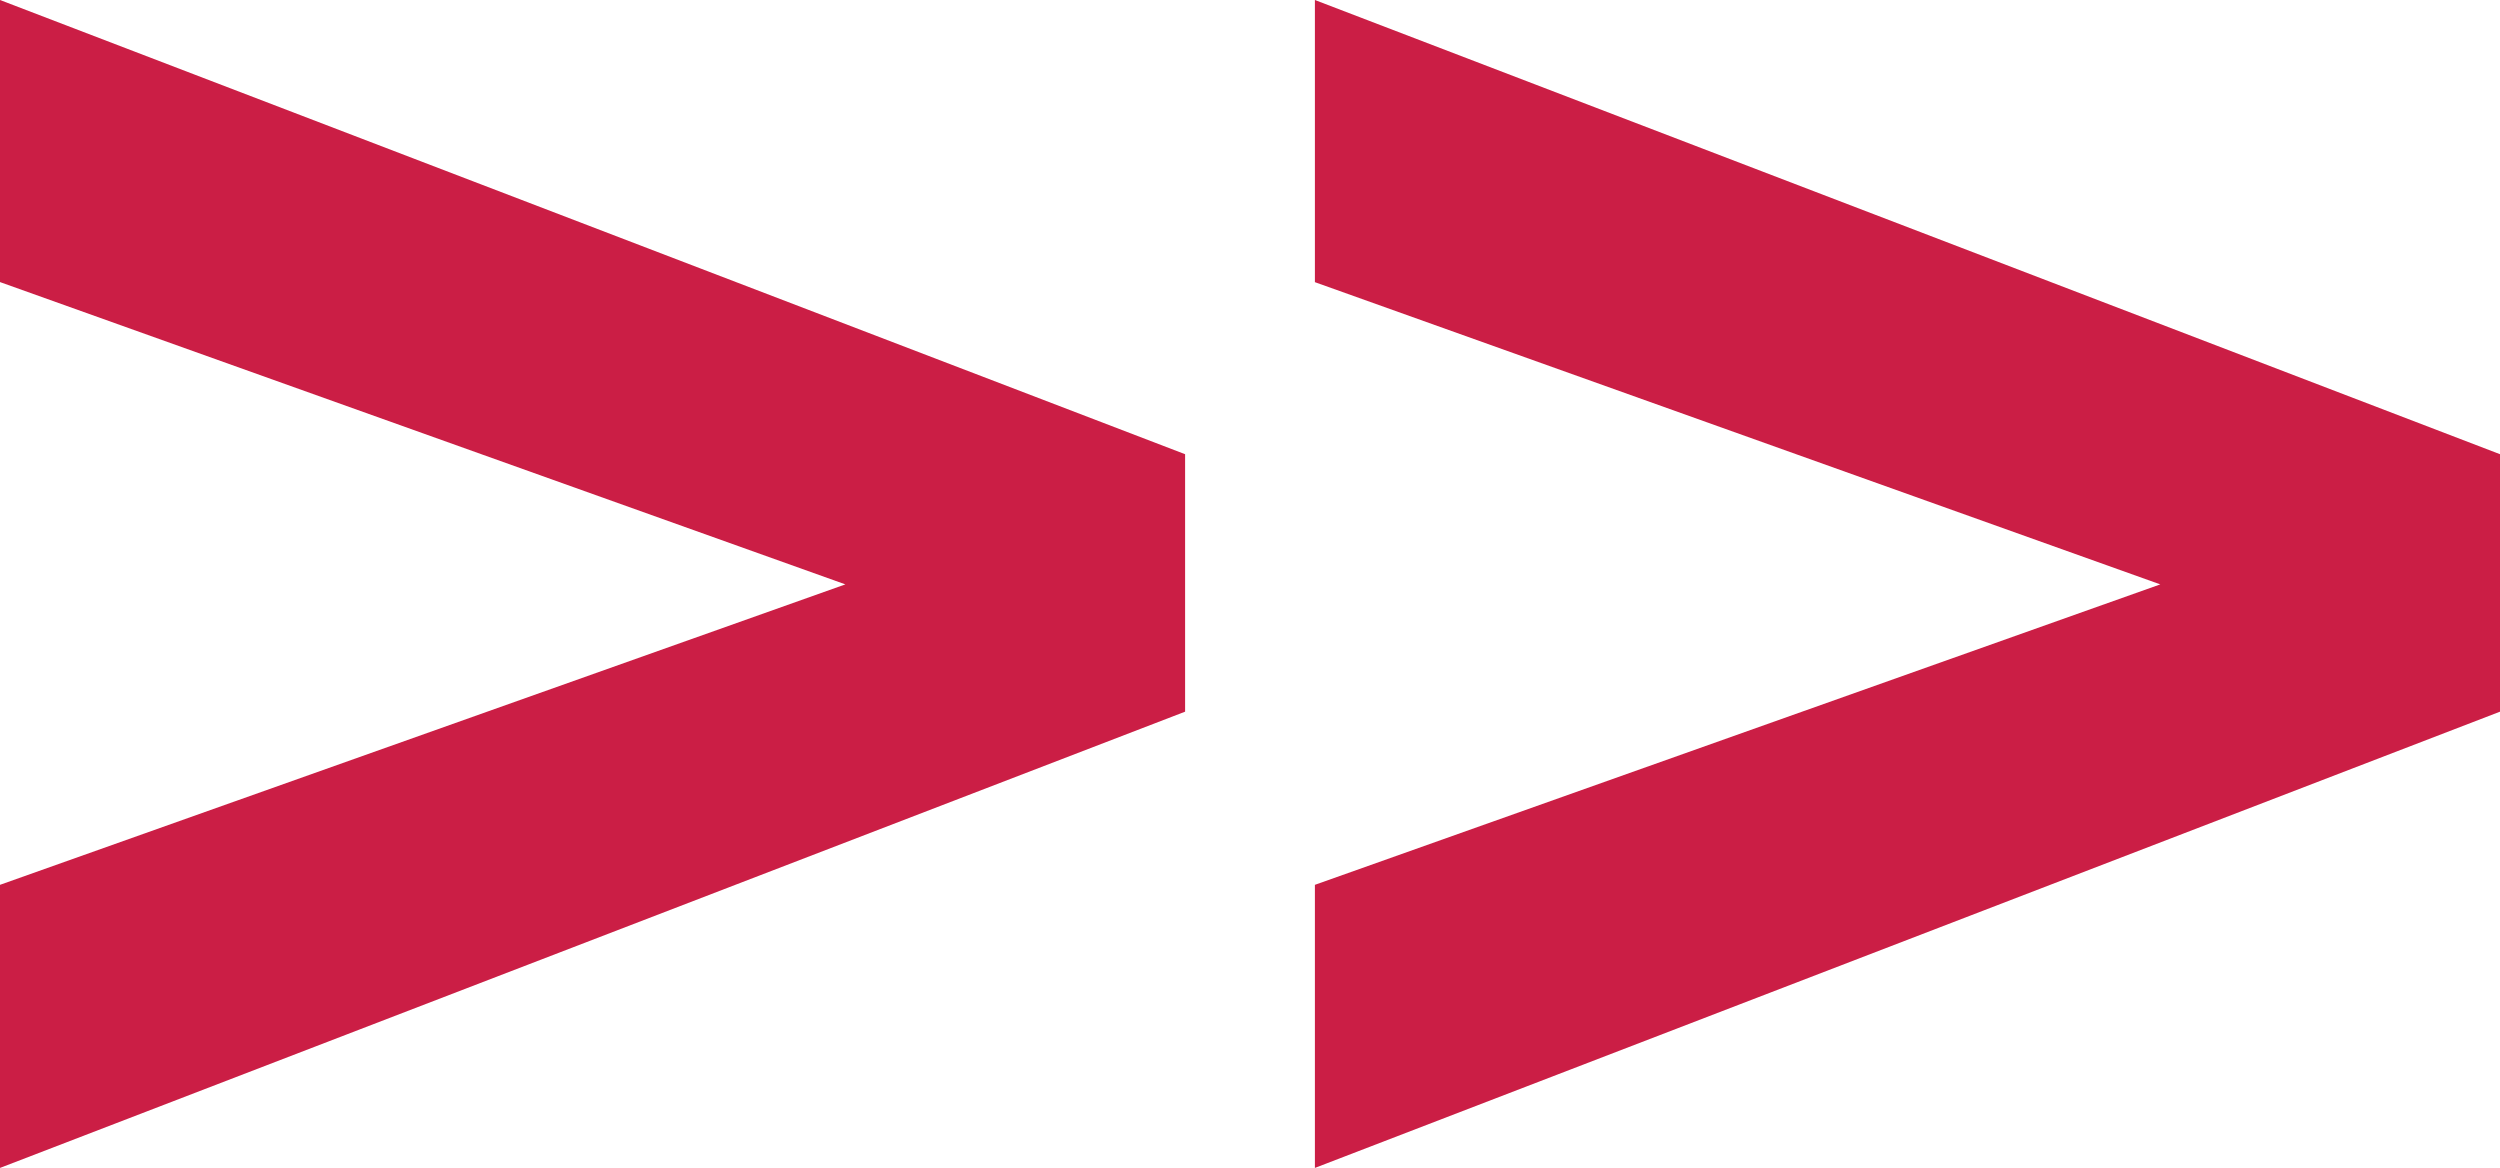 <?xml version="1.0" encoding="UTF-8"?>
<svg id="Calque_2" xmlns="http://www.w3.org/2000/svg" viewBox="0 0 269.26 125.79">
  <defs>
    <style>
      .cls-1 {
        fill: #cb1e45;
      }
    </style>
  </defs>
  <g id="design">
    <g>
      <path class="cls-1"
        d="M269.26,76.65l-127.64,49.14v-30.49s91.05-32.36,91.05-32.36l-91.05-32.55V0s127.64,48.92,127.64,48.92v27.73Z" />
      <path class="cls-1"
        d="M127.64,76.65L0,125.79v-30.49s91.05-32.36,91.05-32.36L0,30.38V0s127.64,48.92,127.64,48.92v27.73Z" />
    </g>
  </g>
</svg>